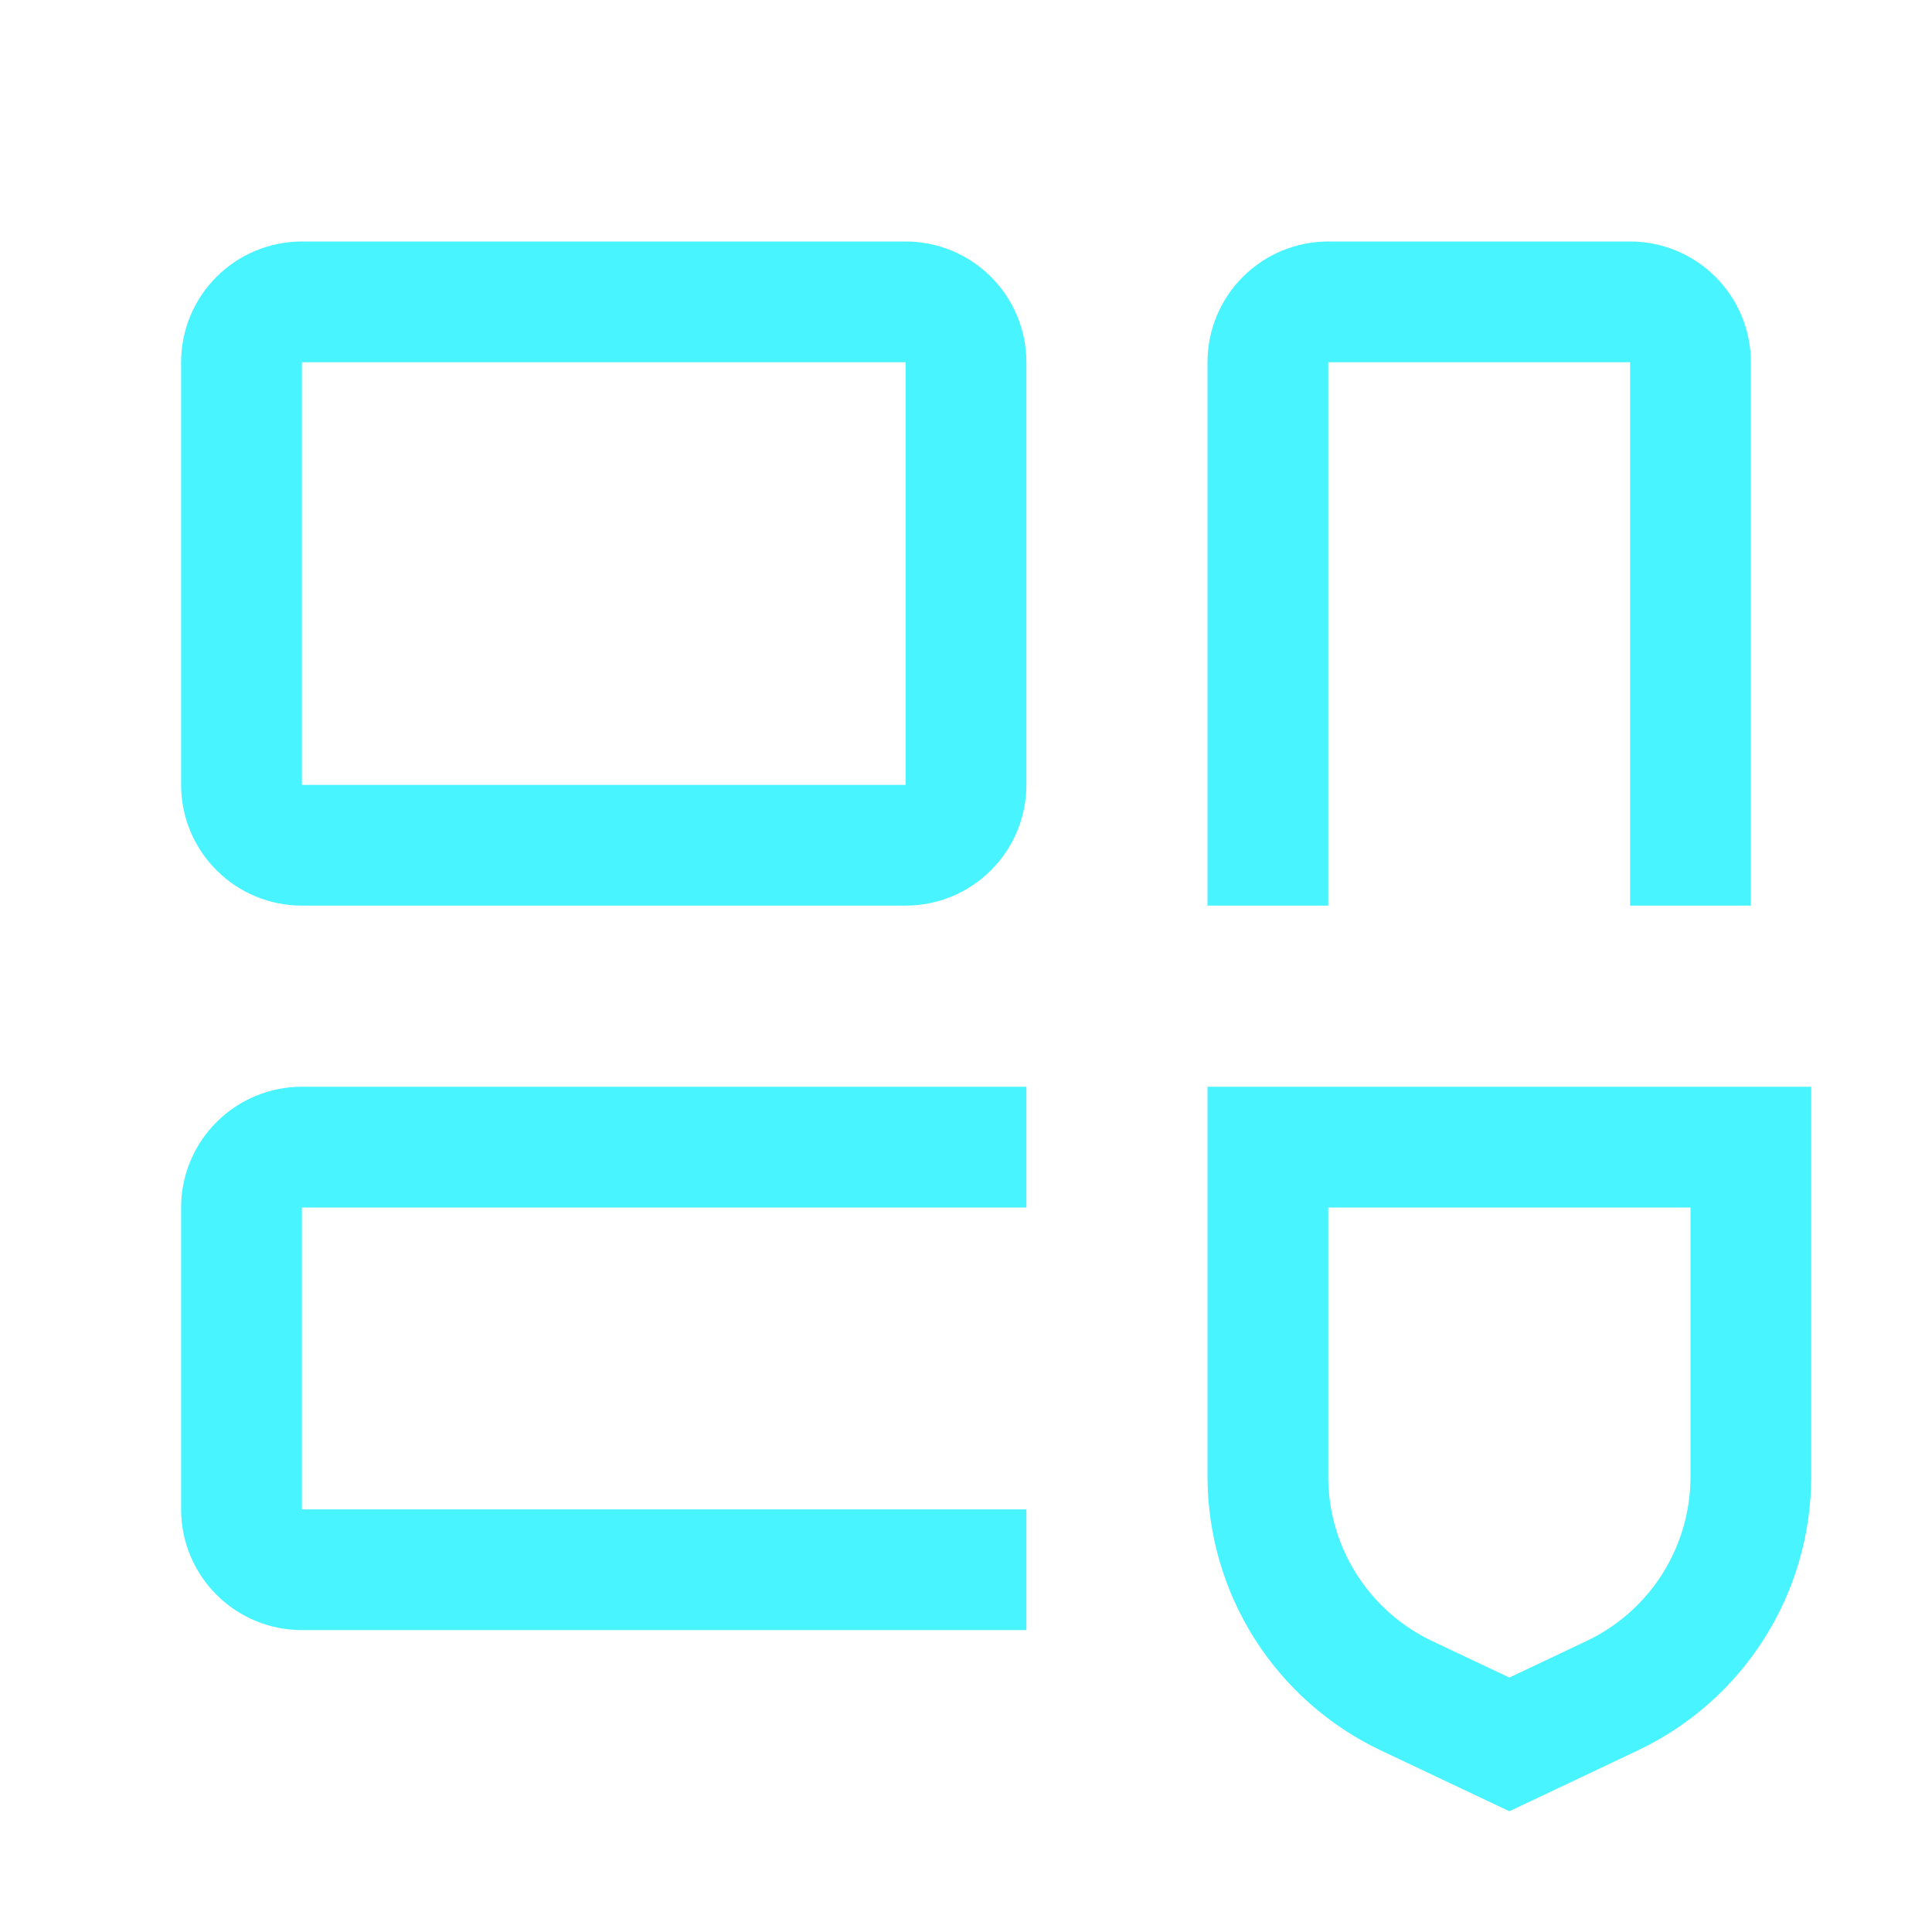 <svg width="46" height="46" viewBox="0 0 46 46" fill="none" xmlns="http://www.w3.org/2000/svg">
<path d="M43.125 25.875H28.75V35.173C28.754 36.533 29.142 37.865 29.869 39.015C30.597 40.164 31.635 41.085 32.863 41.67L35.938 43.125L39.012 41.669C40.24 41.083 41.278 40.163 42.006 39.013C42.733 37.864 43.121 36.532 43.125 35.171V25.875ZM35.938 39.942L34.093 39.07C33.356 38.719 32.734 38.167 32.297 37.477C31.86 36.788 31.627 35.989 31.625 35.173V28.75H40.25V35.173C40.248 35.989 40.014 36.787 39.578 37.477C39.141 38.166 38.519 38.718 37.782 39.068L35.938 39.942ZM24.438 25.875H7.188C6.425 25.875 5.694 26.178 5.155 26.717C4.615 27.256 4.312 27.988 4.312 28.75V35.938C4.312 36.7 4.615 37.431 5.155 37.97C5.694 38.51 6.425 38.812 7.188 38.812H24.438V35.938H7.188V28.75H24.438V25.875ZM38.812 5.75H31.625C30.863 5.75 30.131 6.053 29.592 6.592C29.053 7.131 28.75 7.862 28.75 8.625V21.562H31.625V8.625H38.812V21.562H41.688V8.625C41.688 7.862 41.385 7.131 40.845 6.592C40.306 6.053 39.575 5.75 38.812 5.75ZM21.562 5.75H7.188C6.425 5.75 5.694 6.053 5.155 6.592C4.615 7.131 4.312 7.862 4.312 8.625V18.688C4.312 19.45 4.615 20.181 5.155 20.72C5.694 21.26 6.425 21.562 7.188 21.562H21.562C22.325 21.562 23.056 21.26 23.595 20.72C24.135 20.181 24.438 19.45 24.438 18.688V8.625C24.438 7.862 24.135 7.131 23.595 6.592C23.056 6.053 22.325 5.75 21.562 5.75ZM7.188 18.688V8.625H21.562V18.688H7.188Z" fill="#47F4FF"/>
</svg>
